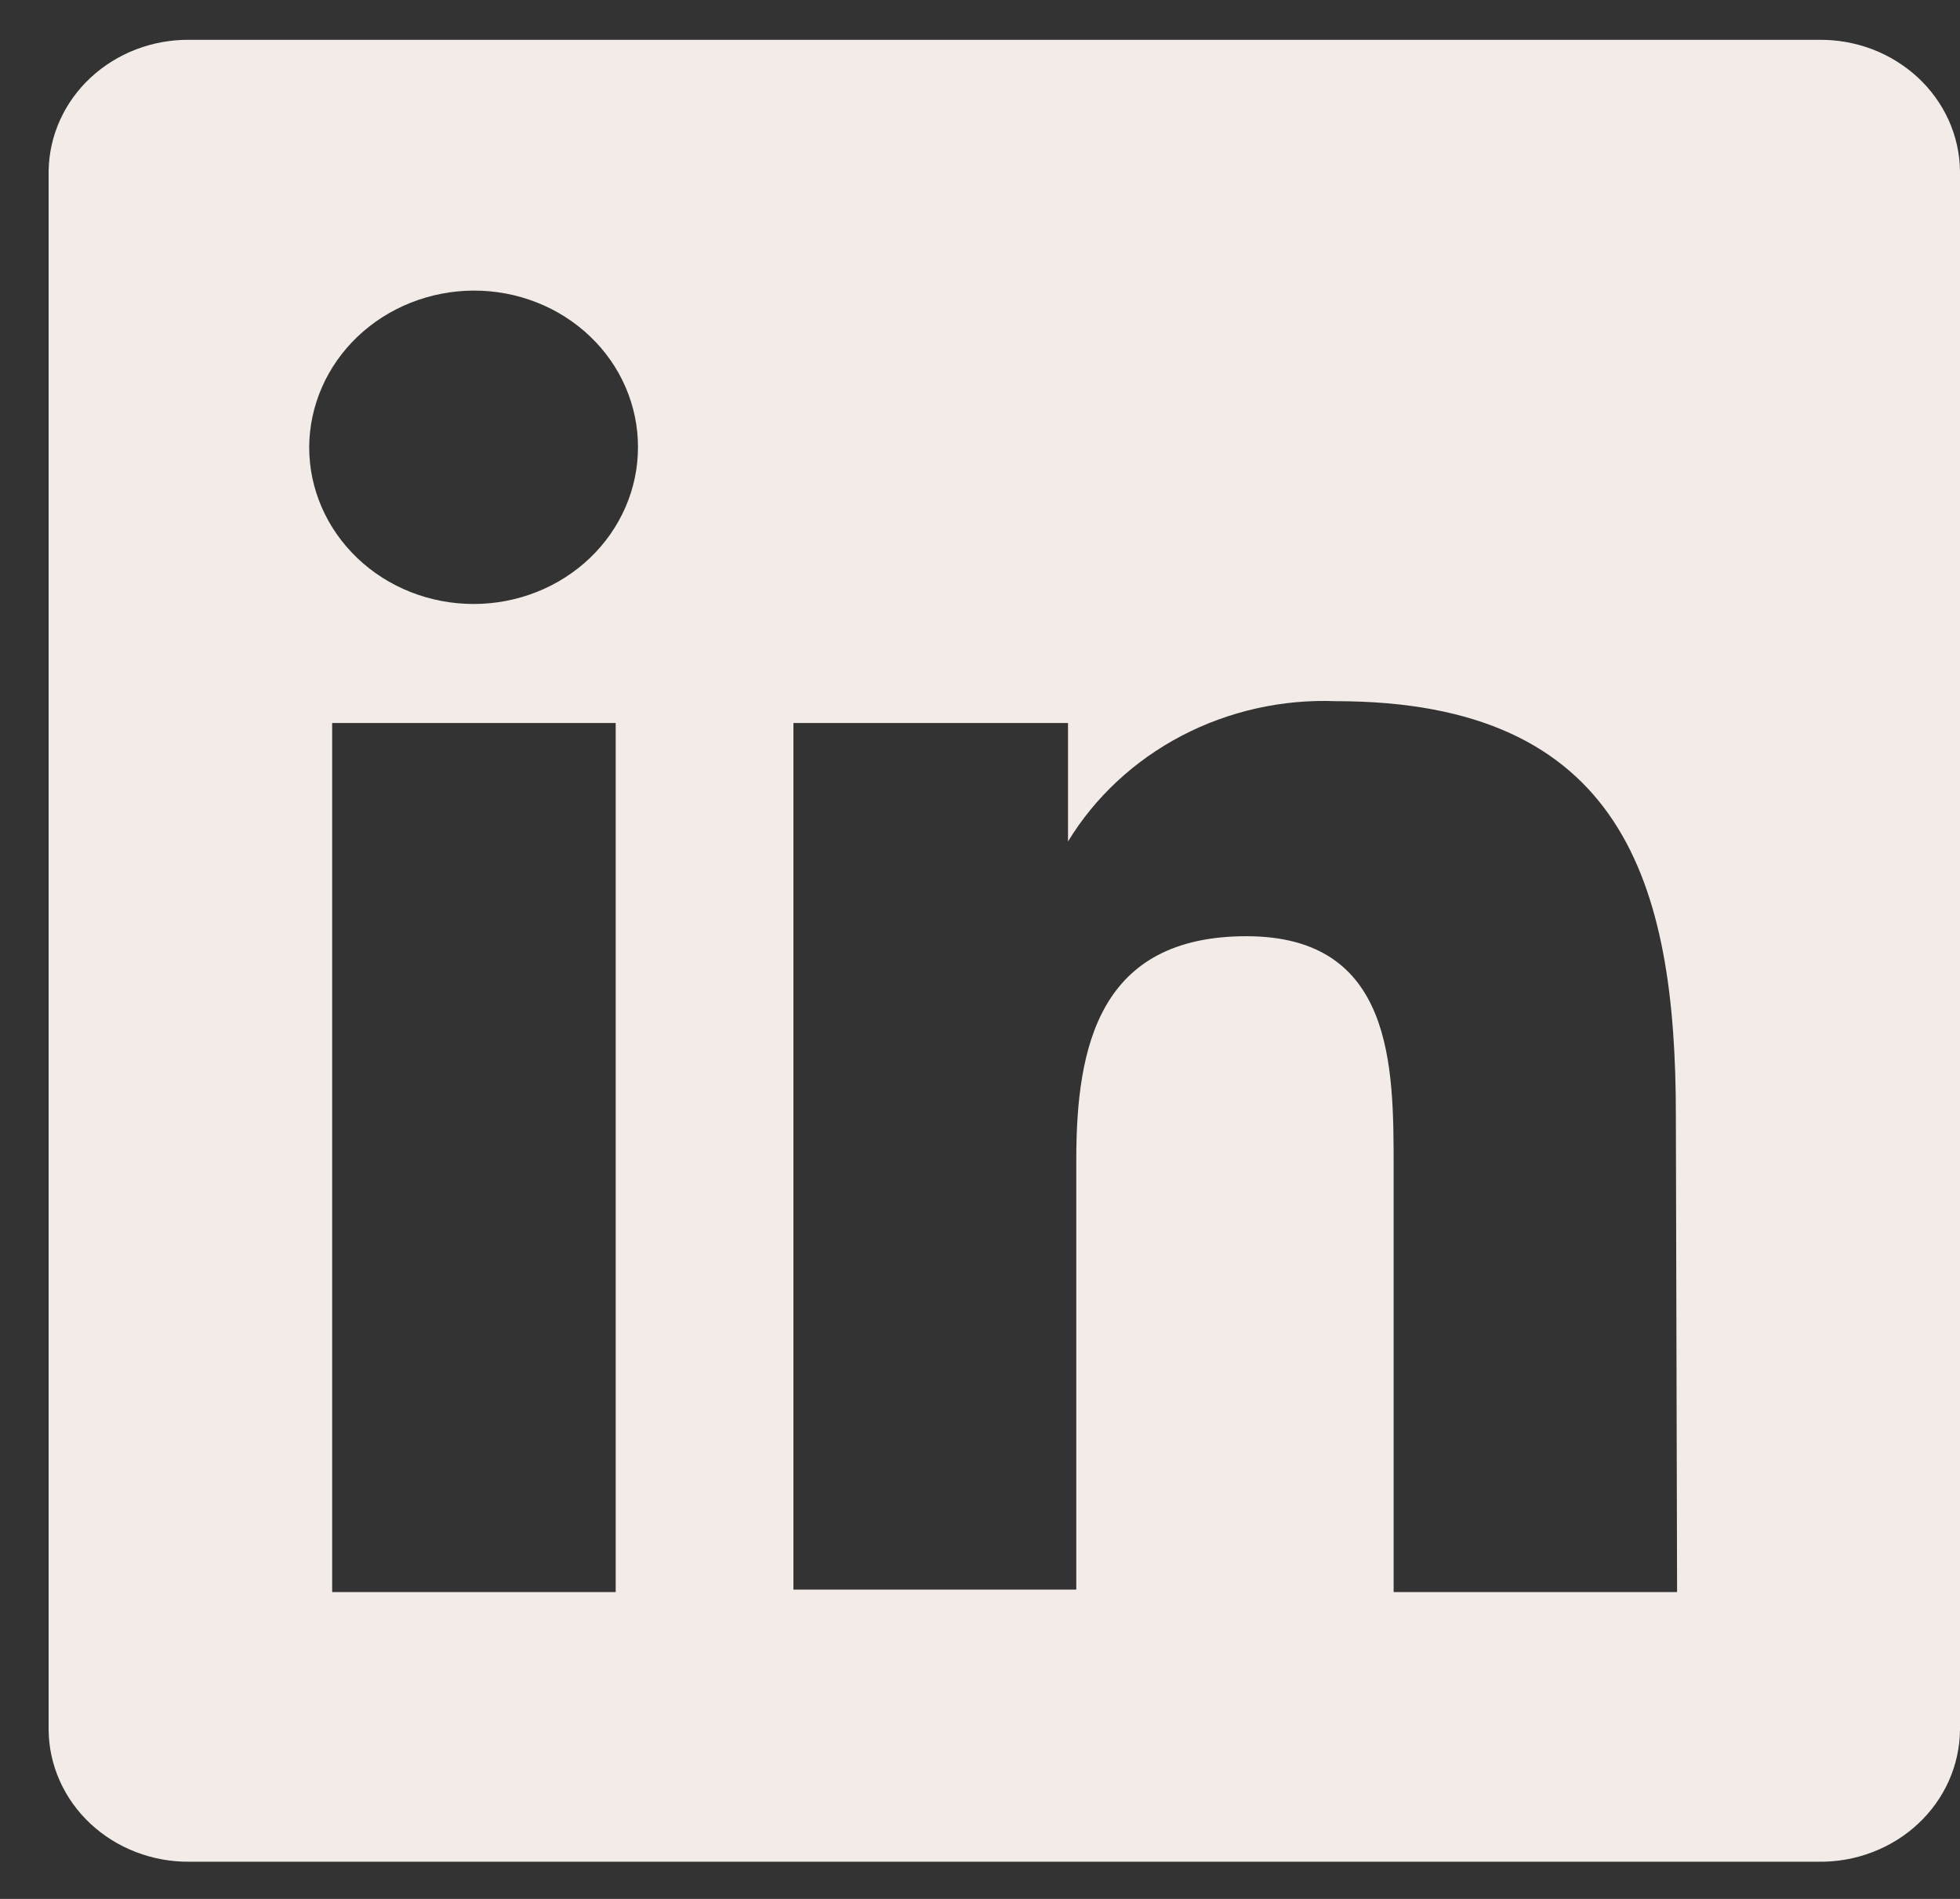 <svg width="32" height="31" viewBox="0 0 32 31" fill="none" xmlns="http://www.w3.org/2000/svg">
<rect x="0" y="0" width="32" height="31" fill="#333333" stroke="none"/>
<g clip-path="url(#clip0_112_636)">
<path d="M27.381 25.991H22.753V19.051C22.753 17.405 22.753 15.284 20.35 15.284C17.947 15.284 17.572 17.078 17.572 18.932V25.951H12.954V11.803H17.437V13.737C17.879 13.011 18.521 12.415 19.293 12.011C20.064 11.608 20.937 11.412 21.816 11.447C26.497 11.447 27.361 14.421 27.361 18.208L27.381 25.991ZM7.732 9.86C7.02 9.86 6.337 9.591 5.834 9.111C5.331 8.631 5.048 7.981 5.048 7.302C5.051 6.625 5.334 5.976 5.837 5.496C6.34 5.017 7.021 4.747 7.732 4.744C8.085 4.743 8.434 4.808 8.76 4.936C9.087 5.064 9.383 5.253 9.633 5.491C9.882 5.728 10.08 6.011 10.214 6.322C10.348 6.633 10.417 6.966 10.416 7.302C10.416 7.979 10.134 8.628 9.633 9.108C9.132 9.587 8.452 9.858 7.742 9.86H7.732ZM10.052 25.991H5.423V11.803H10.052V25.991ZM29.691 0.65H3.092C2.49 0.644 1.91 0.867 1.479 1.268C1.048 1.669 0.802 2.217 0.794 2.791L0.794 28.242C0.796 28.527 0.858 28.809 0.975 29.071C1.092 29.334 1.262 29.572 1.475 29.771C1.689 29.971 1.942 30.129 2.219 30.235C2.497 30.342 2.793 30.396 3.092 30.393H29.691C29.991 30.397 30.289 30.345 30.567 30.238C30.846 30.132 31.1 29.975 31.314 29.775C31.529 29.575 31.7 29.337 31.818 29.073C31.935 28.81 31.997 28.528 32 28.242V2.791C31.996 2.506 31.933 2.224 31.815 1.962C31.697 1.701 31.525 1.463 31.311 1.264C31.096 1.066 30.843 0.909 30.565 0.803C30.287 0.698 29.99 0.646 29.691 0.65Z" fill="#F2EBE7"/>
</g>
<defs>
<clipPath id="clip0_112_636">
<rect width="31.206" height="29.744" fill="white" transform="translate(0.794 0.65)"/>
</clipPath>
</defs>
</svg>
